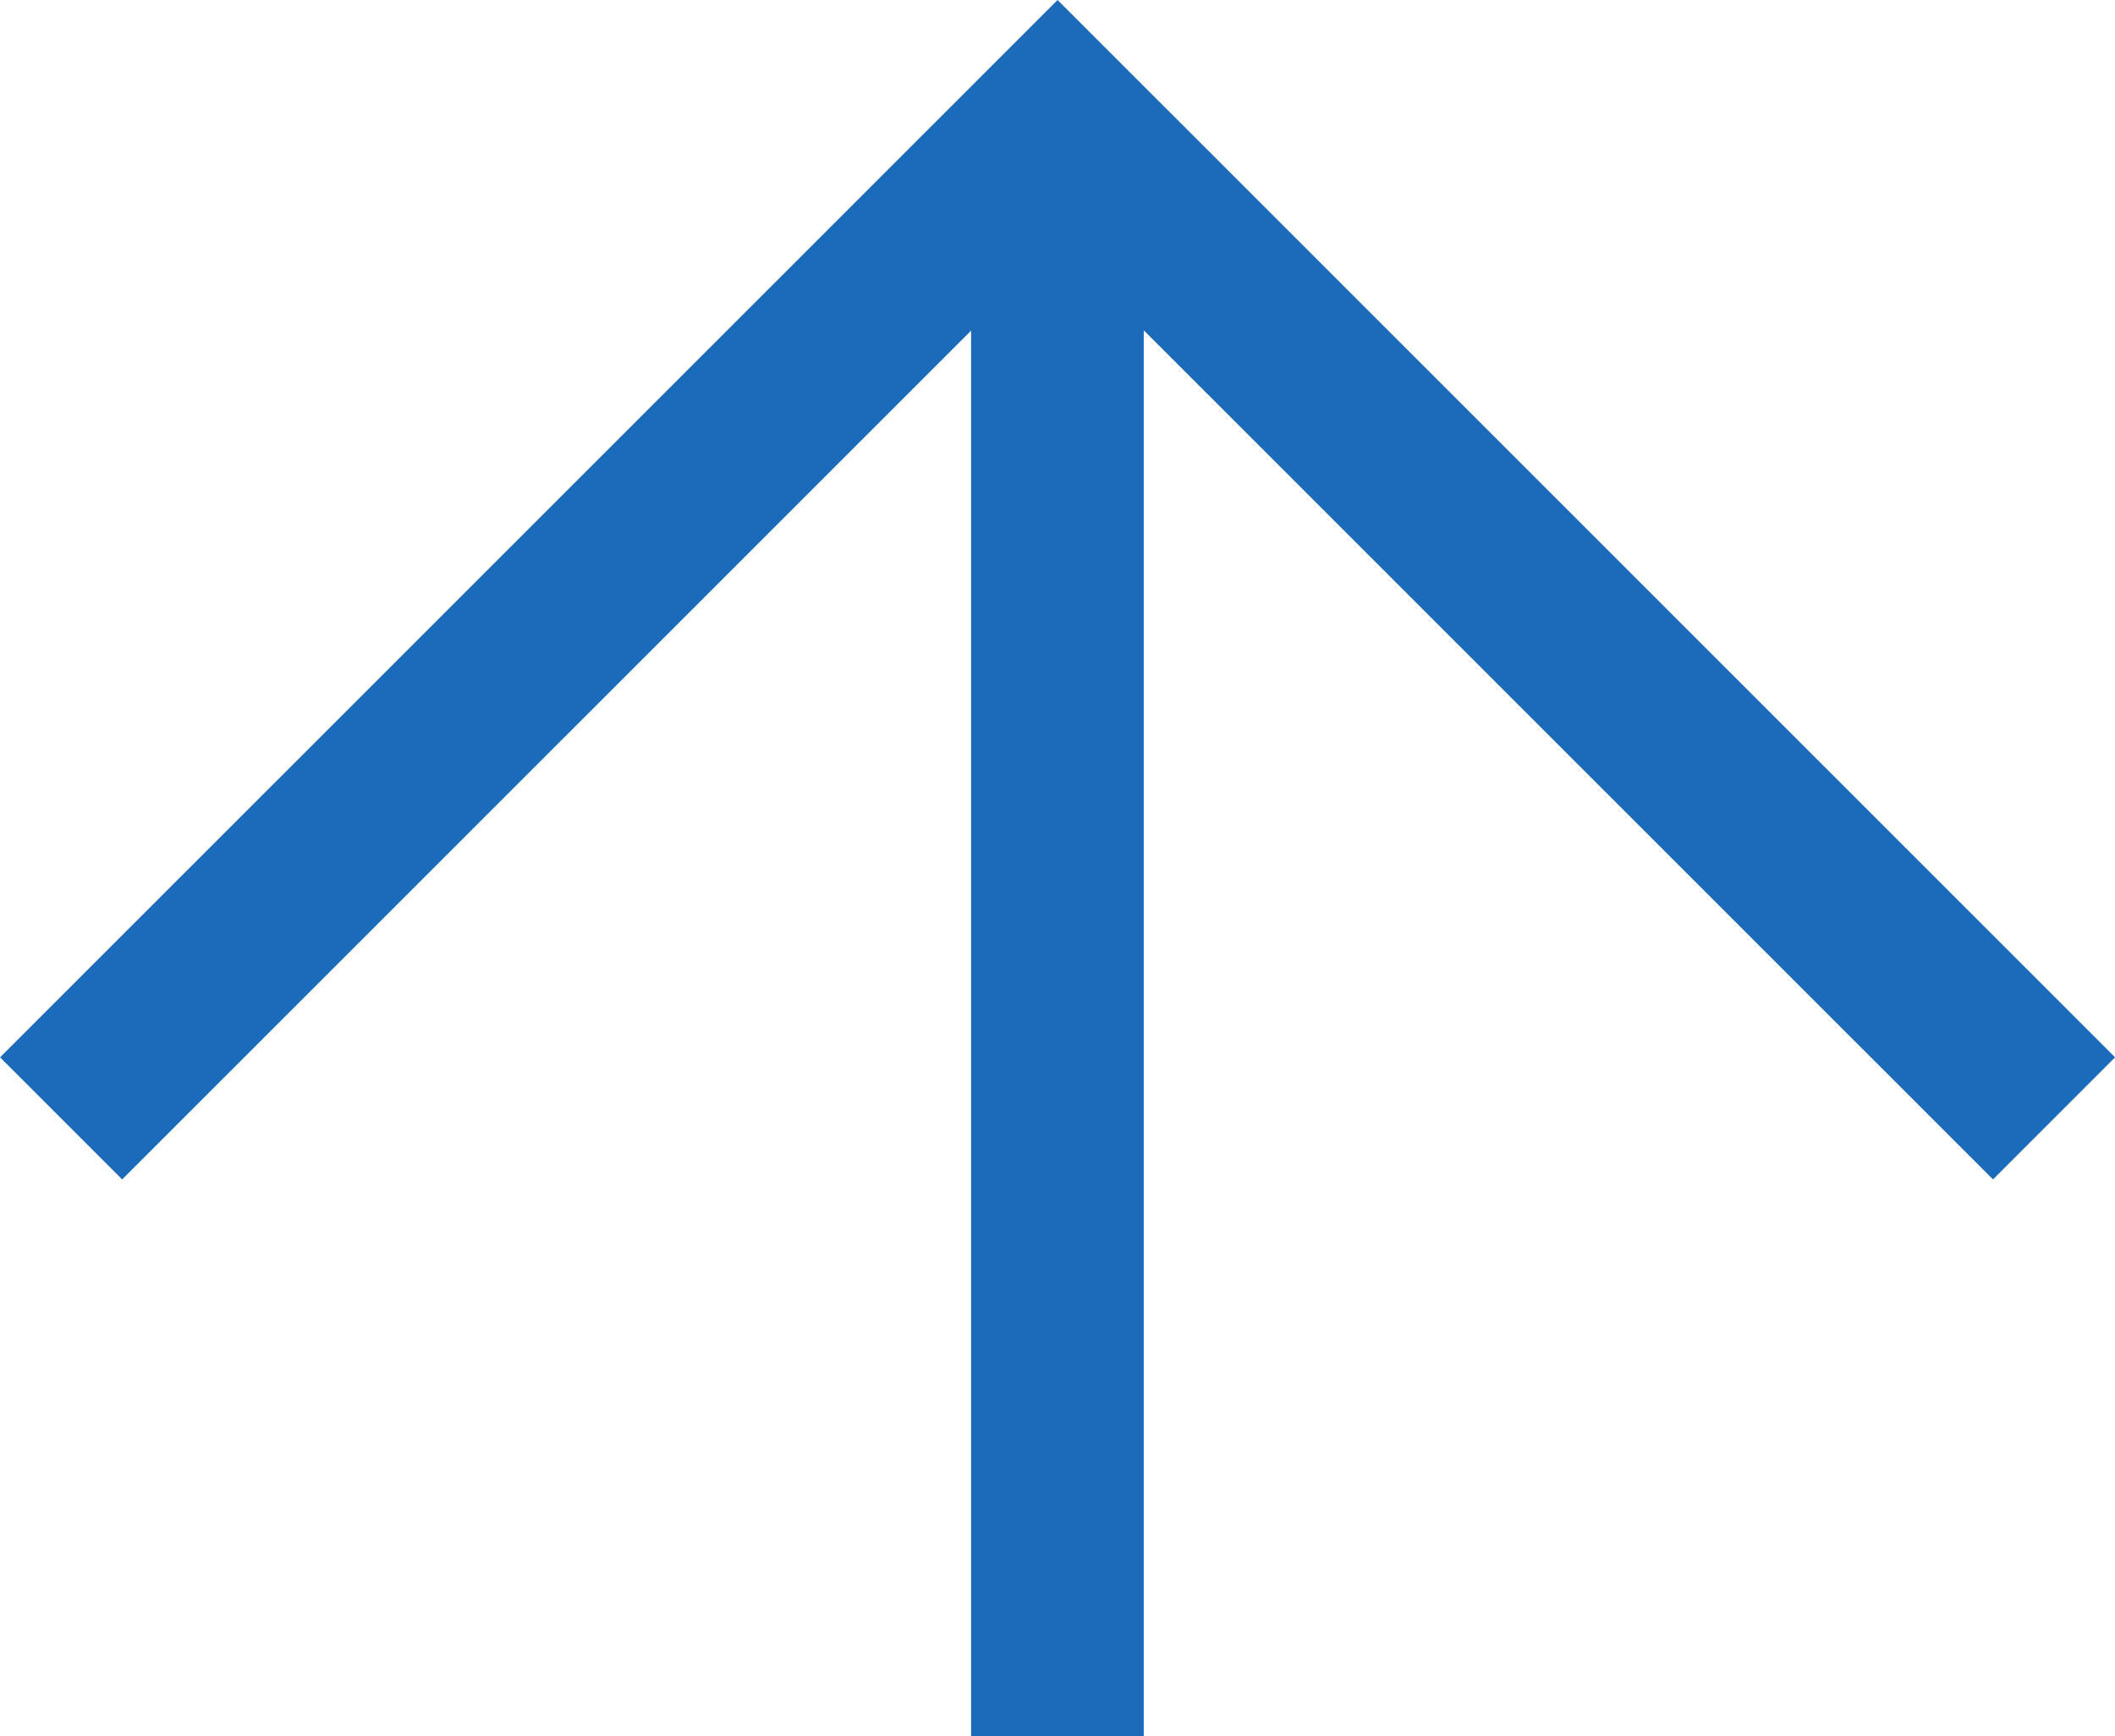 <svg xmlns="http://www.w3.org/2000/svg" width="12.249" height="10.055" viewBox="0 0 12.249 10.055">
  <g id="グループ_11731" data-name="グループ 11731" transform="translate(-1545.956 -797.041)">
    <path id="パス_604" data-name="パス 604" d="M10792.216-15447.482l5.771-5.77,5.771,5.77" transform="translate(-9245.906 16251)" fill="none" stroke="#1c6bbb" stroke-width="1"/>
    <path id="パス_605" data-name="パス 605" d="M10806-15453.252v9.348" transform="translate(-9253.92 16251)" fill="none" stroke="#1c6bbb" stroke-width="1"/>
  </g>
</svg>
